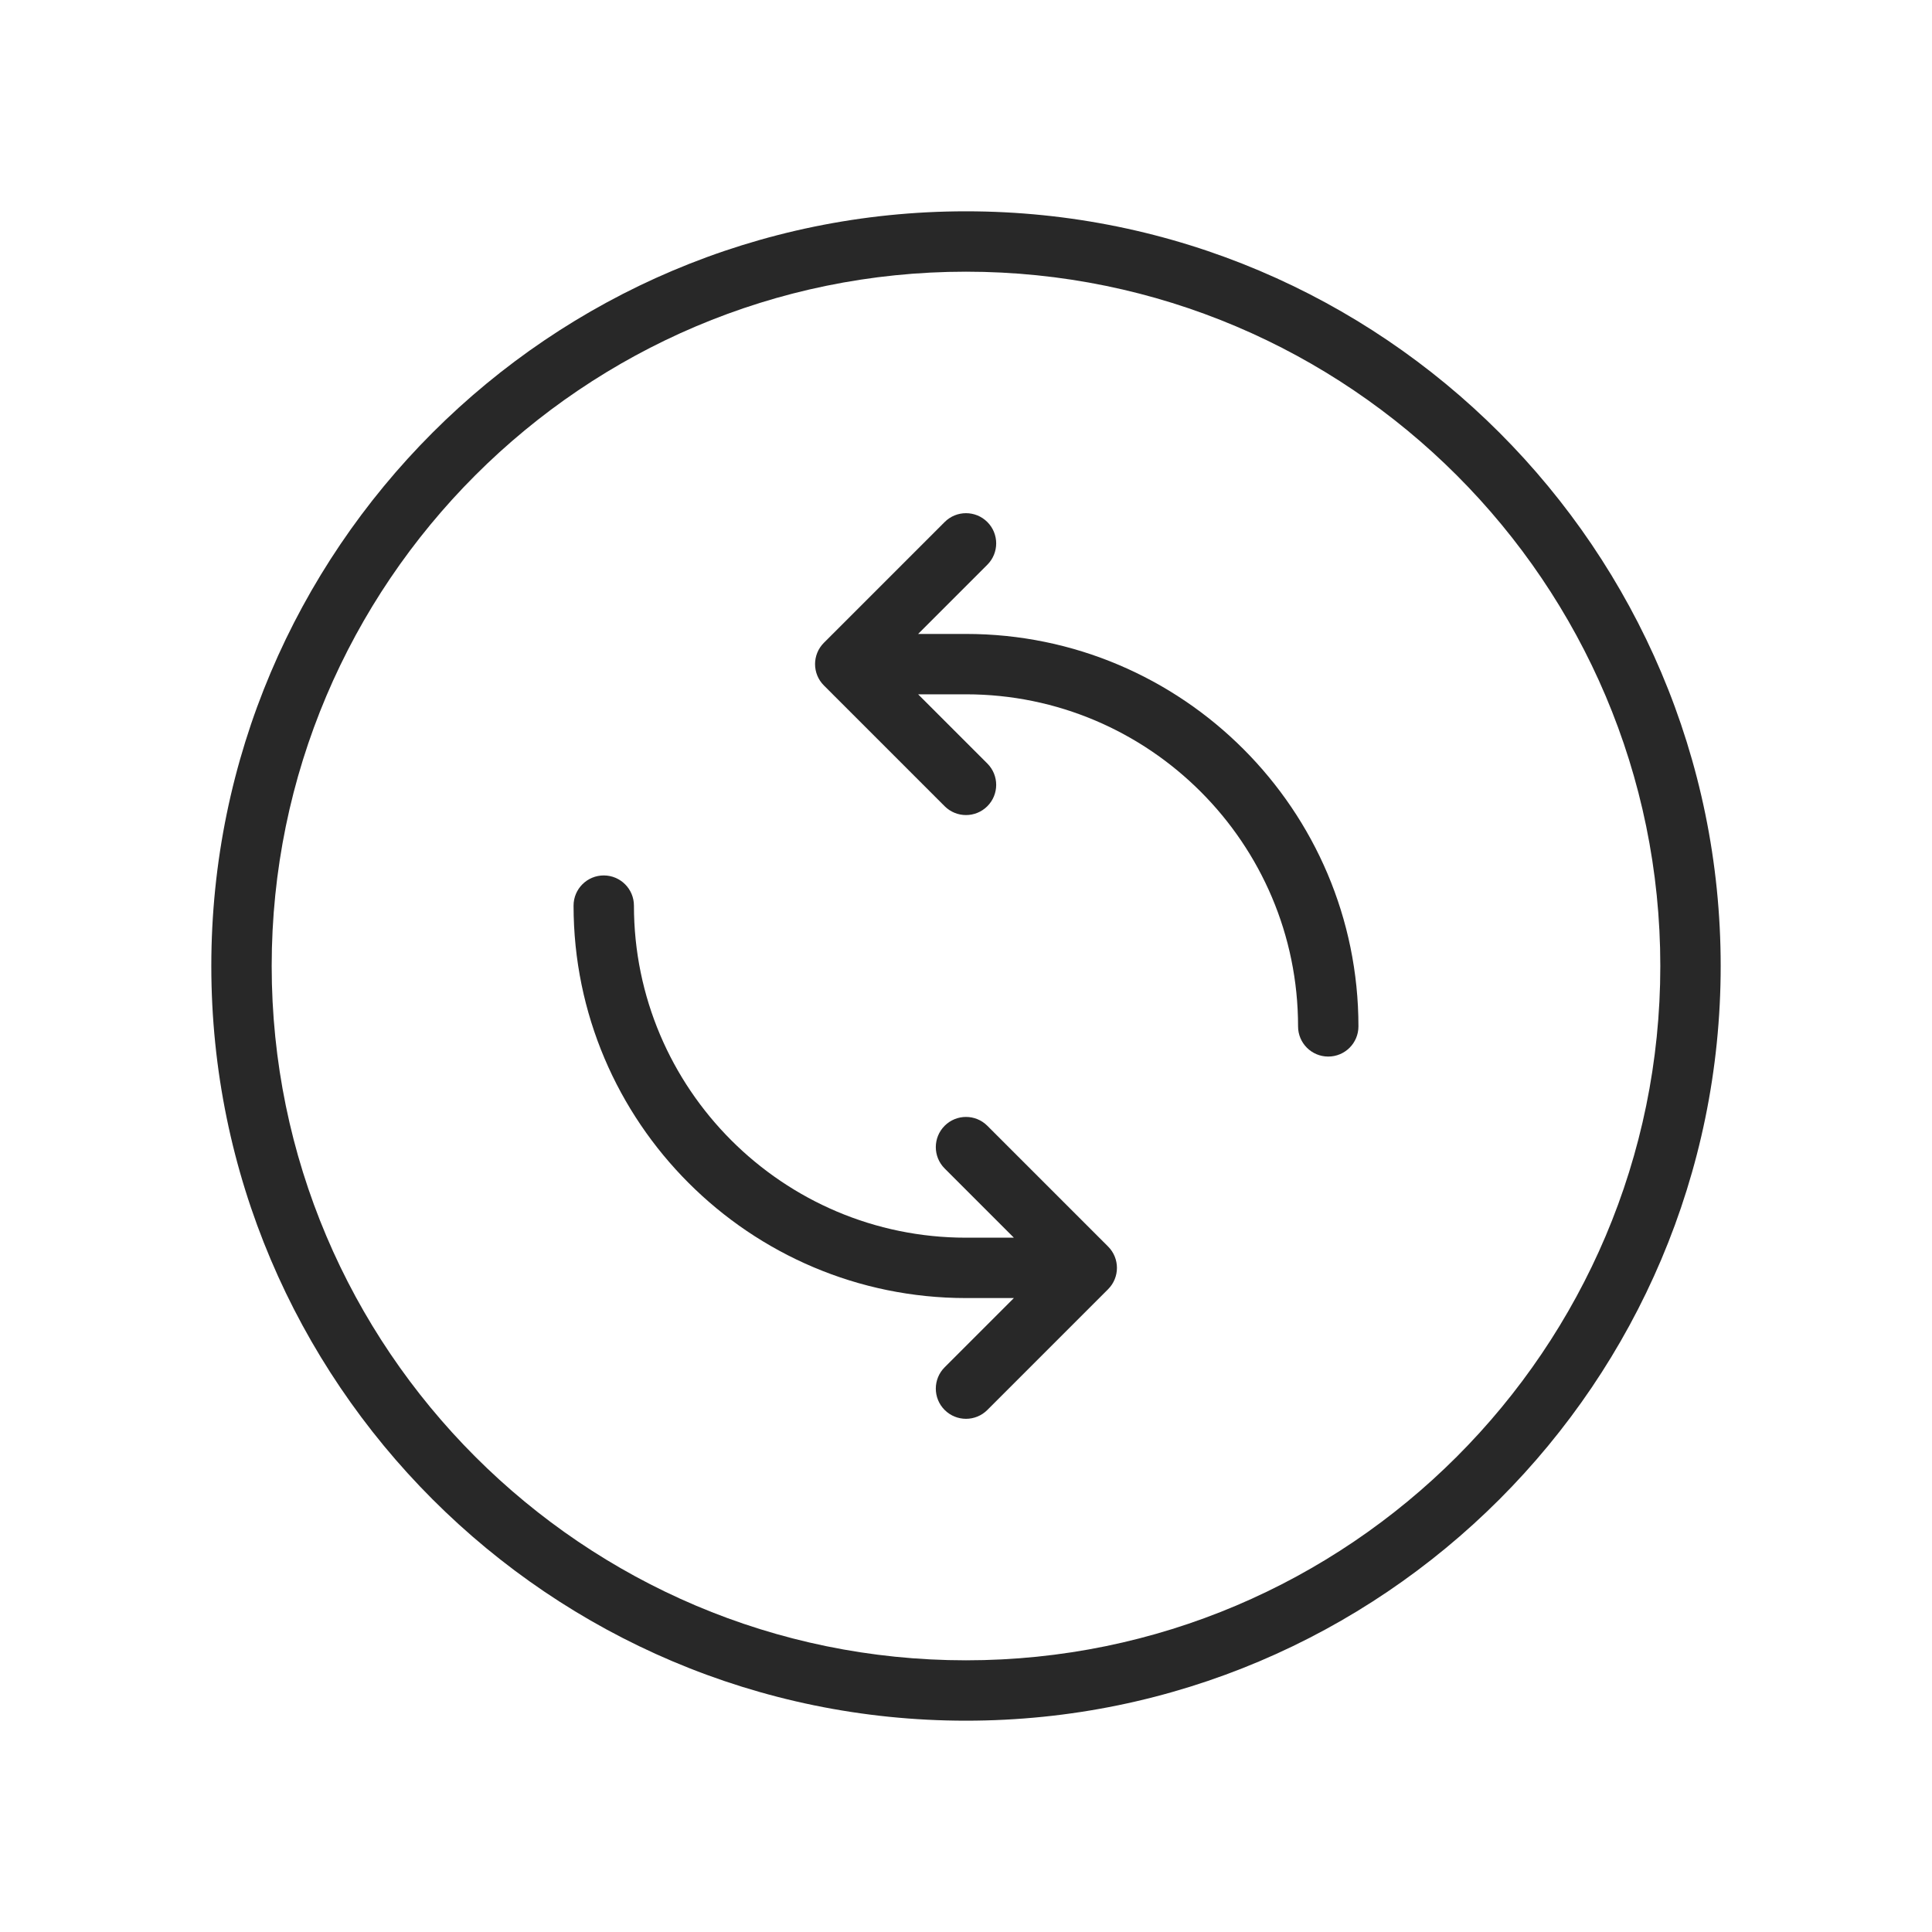 <?xml version="1.0" encoding="UTF-8"?>
<svg xmlns="http://www.w3.org/2000/svg" width="104" height="104" viewBox="0 0 104 104" fill="none">
  <path d="M52 34.125H49.423L53.149 30.399C53.784 29.764 53.784 28.736 53.149 28.101C52.514 27.466 51.486 27.466 50.851 28.101L44.351 34.601C43.716 35.236 43.716 36.264 44.351 36.899L50.851 43.399C51.168 43.716 51.584 43.875 52 43.875C52.416 43.875 52.832 43.716 53.149 43.399C53.784 42.764 53.784 41.736 53.149 41.101L49.423 37.375H52C61.856 37.375 69.875 45.394 69.875 55.25C69.875 56.149 70.601 56.875 71.5 56.875C72.399 56.875 73.125 56.149 73.125 55.25C73.125 43.602 63.648 34.125 52 34.125Z" fill="#282828"></path>
  <path d="M53.149 60.601C52.514 59.966 51.486 59.966 50.851 60.601C50.216 61.236 50.216 62.264 50.851 62.899L54.577 66.625H52C42.144 66.625 34.125 58.606 34.125 48.75C34.125 47.853 33.397 47.125 32.5 47.125C31.603 47.125 30.875 47.853 30.875 48.75C30.875 60.398 40.352 69.875 52 69.875H54.577L50.851 73.601C50.216 74.237 50.216 75.263 50.851 75.899C51.168 76.216 51.584 76.375 52 76.375C52.416 76.375 52.832 76.216 53.149 75.899L59.649 69.399C60.284 68.763 60.284 67.737 59.649 67.101L53.149 60.601Z" fill="#282828"></path>
  <path d="M52 11.375C29.599 11.375 11.375 29.599 11.375 52C11.375 74.401 29.599 92.625 52 92.625C74.401 92.625 92.625 74.401 92.625 52C92.625 29.599 74.401 11.375 52 11.375ZM52 89.375C31.392 89.375 14.625 72.61 14.625 52C14.625 31.392 31.392 14.625 52 14.625C72.61 14.625 89.375 31.392 89.375 52C89.375 72.61 72.61 89.375 52 89.375Z" fill="#282828"></path>
</svg>
